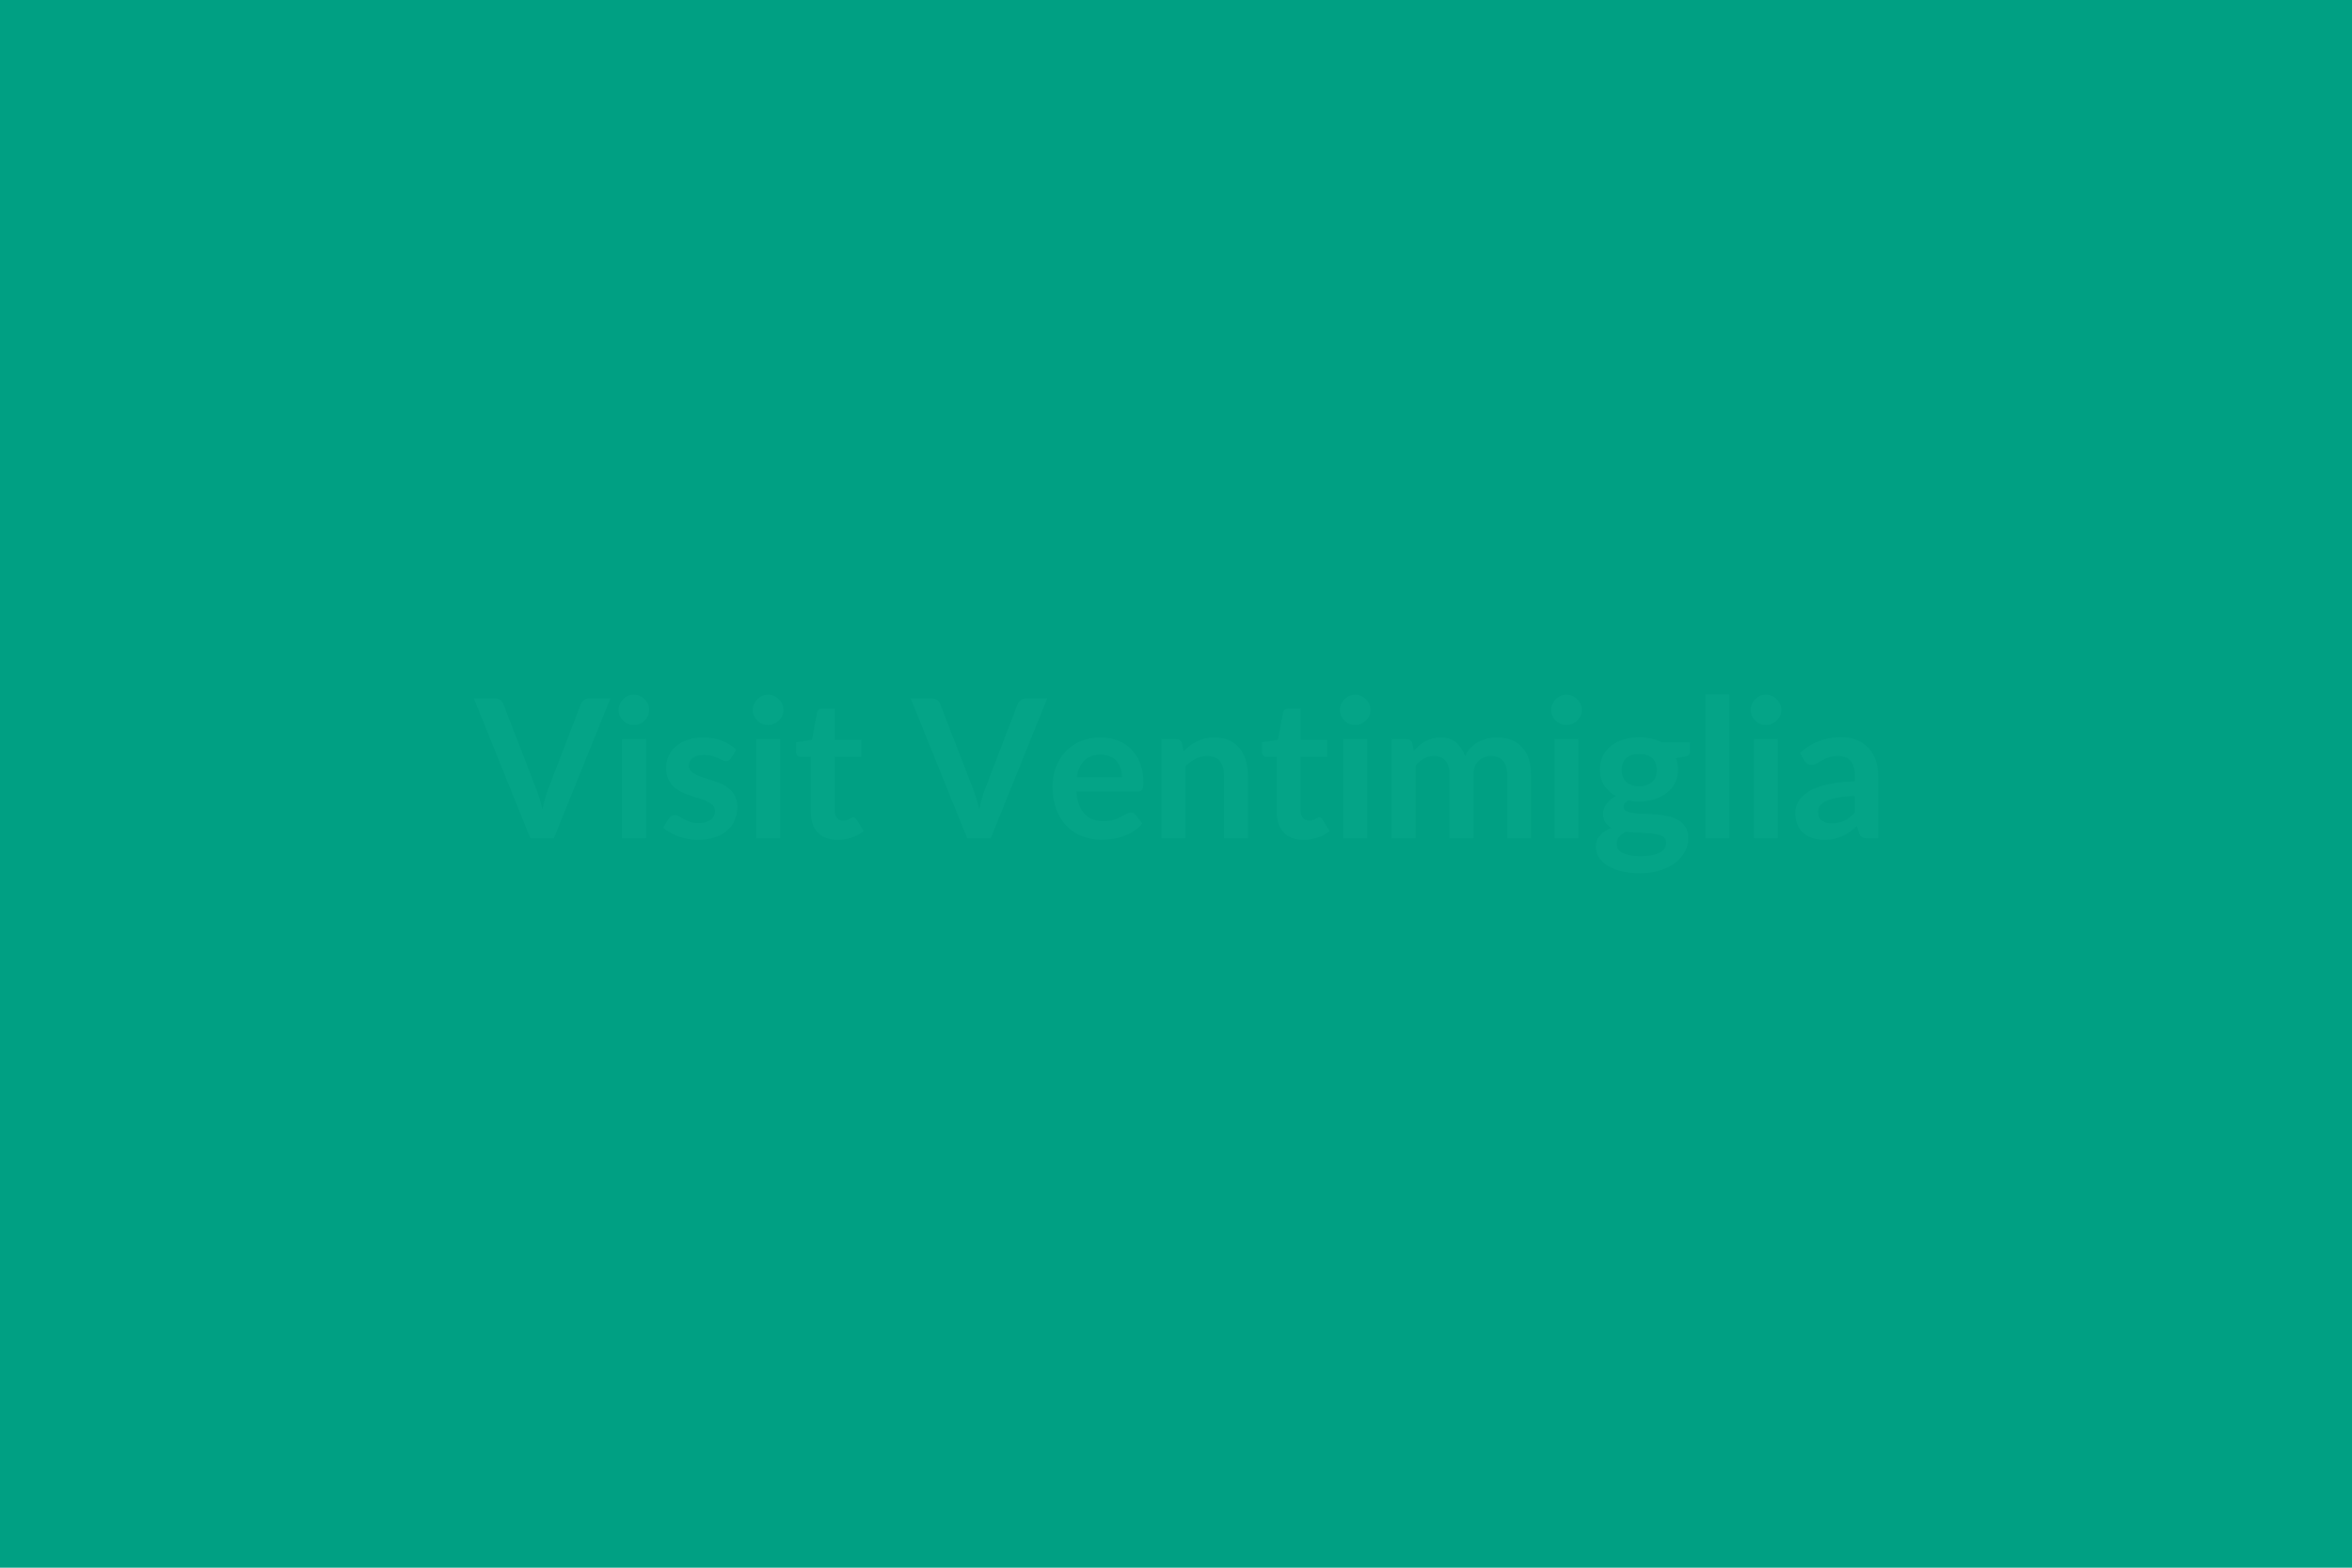 <?xml version="1.0" encoding="UTF-8"?> <svg xmlns="http://www.w3.org/2000/svg" width="1920" height="1280" viewBox="0 0 1920 1280"><rect width="100%" height="100%" fill="#00A083"></rect><path fill="#04A487" d="M481.135 570.205h17.15l-46.14 114.23h-19.2l-46.13-114.23h17.06q2.77 0 4.5 1.34 1.74 1.34 2.61 3.47l26.94 69.68q1.34 3.4 2.57 7.47 1.22 4.07 2.33 8.49.95-4.42 2.05-8.49 1.11-4.07 2.45-7.47l26.78-69.68q.63-1.81 2.49-3.31 1.86-1.5 4.54-1.5Zm26.55 33.18h19.59v81.05h-19.59v-81.05Zm22.27-23.62q0 2.52-1.02 4.73-1.03 2.22-2.73 3.88-1.7 1.65-3.99 2.64-2.29.99-4.9.99-2.52 0-4.78-.99-2.25-.99-3.91-2.64-1.65-1.66-2.64-3.88-.99-2.21-.99-4.73 0-2.61.99-4.9.99-2.29 2.64-3.95 1.66-1.66 3.91-2.65 2.26-.99 4.78-.99 2.61 0 4.9.99 2.29.99 3.99 2.65 1.7 1.66 2.73 3.95 1.02 2.29 1.02 4.9Zm71.1 32.39-4.42 7.03q-.79 1.26-1.66 1.77-.87.52-2.21.52-1.42 0-3.04-.79t-3.75-1.78q-2.14-.99-4.86-1.78-2.73-.79-6.44-.79-5.77 0-9.05 2.45-3.28 2.45-3.28 6.4 0 2.61 1.7 4.38 1.7 1.78 4.51 3.13 2.8 1.34 6.36 2.4 3.55 1.07 7.22 2.33 3.68 1.27 7.23 2.89 3.56 1.62 6.36 4.11 2.81 2.49 4.5 5.96 1.7 3.48 1.7 8.37 0 5.85-2.09 10.79-2.09 4.94-6.2 8.53-4.11 3.59-10.15 5.61-6.05 2.01-13.95 2.01-4.18 0-8.17-.75t-7.67-2.09q-3.67-1.34-6.79-3.16t-5.49-3.95l4.5-7.43q.87-1.34 2.06-2.05 1.18-.71 3-.71t3.43 1.03q1.62 1.02 3.76 2.21 2.13 1.18 5.01 2.21 2.89 1.03 7.31 1.03 3.48 0 5.97-.83 2.48-.83 4.1-2.17 1.62-1.35 2.37-3.13.75-1.77.75-3.67 0-2.84-1.69-4.66-1.7-1.82-4.51-3.16-2.8-1.34-6.4-2.41-3.59-1.07-7.34-2.33-3.76-1.26-7.35-2.96t-6.4-4.31q-2.8-2.6-4.5-6.4-1.7-3.79-1.7-9.16 0-4.98 1.97-9.48 1.98-4.5 5.81-7.86 3.83-3.36 9.56-5.37 5.73-2.02 13.23-2.02 8.38 0 15.25 2.77 6.87 2.76 11.45 7.27Zm16.2-8.77h19.59v81.05h-19.59v-81.05Zm22.28-23.62q0 2.52-1.03 4.73-1.03 2.22-2.73 3.88-1.69 1.65-3.98 2.64-2.3.99-4.9.99-2.53 0-4.78-.99-2.25-.99-3.91-2.64-1.66-1.66-2.65-3.88-.99-2.21-.99-4.73 0-2.61.99-4.9.99-2.29 2.65-3.95 1.66-1.66 3.91-2.65t4.78-.99q2.6 0 4.9.99 2.29.99 3.98 2.65 1.7 1.66 2.73 3.95t1.03 4.9Zm44.24 105.93q-10.59 0-16.24-5.96-5.65-5.97-5.65-16.47v-45.27h-8.29q-1.58 0-2.69-1.03-1.1-1.02-1.1-3.08v-7.74l13.03-2.13 4.11-22.12q.4-1.58 1.5-2.45 1.11-.87 2.85-.87h10.11v25.52h21.64v13.9h-21.64v43.92q0 3.8 1.85 5.93 1.86 2.13 5.1 2.13 1.82 0 3.04-.43 1.23-.44 2.13-.91.91-.47 1.62-.91.71-.43 1.43-.43.86 0 1.42.43.55.44 1.18 1.31l5.85 9.48q-4.27 3.55-9.8 5.37-5.53 1.81-11.45 1.81Zm153.97-115.49h17.14l-46.13 114.23h-19.2l-46.14-114.23h17.07q2.76 0 4.5 1.34 1.74 1.34 2.61 3.47l26.94 69.68q1.34 3.4 2.56 7.47 1.23 4.07 2.33 8.49.95-4.42 2.06-8.49 1.1-4.07 2.45-7.47l26.78-69.68q.63-1.81 2.49-3.31 1.85-1.5 4.54-1.5Zm41.32 64.38h36.81q0-3.79-1.07-7.15-1.06-3.36-3.2-5.88-2.13-2.53-5.41-3.99-3.28-1.46-7.62-1.46-8.45 0-13.31 4.81-4.86 4.82-6.2 13.67Zm49.77 11.77h-50.17q.47 6.24 2.21 10.79 1.74 4.54 4.58 7.5 2.85 2.96 6.76 4.42 3.91 1.47 8.65 1.47t8.18-1.11q3.43-1.11 6-2.45t4.5-2.45q1.94-1.1 3.76-1.1 2.44 0 3.63 1.81l5.61 7.11q-3.24 3.8-7.27 6.36-4.03 2.57-8.41 4.11-4.39 1.54-8.93 2.17-4.54.64-8.81.64-8.45 0-15.72-2.81-7.27-2.8-12.64-8.29-5.37-5.49-8.45-13.59-3.08-8.1-3.08-18.77 0-8.29 2.68-15.6 2.69-7.3 7.7-12.72 5.02-5.41 12.25-8.57t16.31-3.16q7.67 0 14.14 2.45 6.48 2.45 11.14 7.15t7.31 11.53q2.65 6.84 2.65 15.61 0 4.42-.95 5.96t-3.63 1.54Zm36.1-39.42 1.34 6.4q2.45-2.45 5.18-4.54 2.72-2.1 5.76-3.56 3.04-1.46 6.52-2.29 3.48-.83 7.58-.83 6.64 0 11.78 2.25 5.13 2.26 8.57 6.32 3.43 4.07 5.21 9.72 1.78 5.65 1.78 12.44v51.59h-19.51v-51.59q0-7.42-3.4-11.49t-10.35-4.07q-5.06 0-9.48 2.29-4.42 2.29-8.37 6.24v58.62h-19.52v-81.05h11.93q3.79 0 4.98 3.55Zm99.22 78.76q-10.58 0-16.23-5.96-5.65-5.97-5.65-16.47v-45.27h-8.3q-1.58 0-2.68-1.03-1.11-1.02-1.11-3.08v-7.74l13.04-2.13 4.11-22.12q.39-1.58 1.5-2.45 1.1-.87 2.84-.87h10.11v25.52h21.65v13.9h-21.65v43.92q0 3.8 1.86 5.93t5.09 2.13q1.82 0 3.05-.43 1.22-.44 2.13-.91.91-.47 1.62-.91.71-.43 1.42-.43.87 0 1.42.43.56.44 1.19 1.31l5.84 9.48q-4.26 3.55-9.79 5.37-5.53 1.81-11.46 1.81Zm32.39-82.31h19.59v81.05h-19.59v-81.05Zm22.28-23.62q0 2.52-1.03 4.73-1.02 2.22-2.72 3.88-1.7 1.65-3.99 2.64-2.29.99-4.9.99-2.53 0-4.78-.99-2.25-.99-3.91-2.64-1.66-1.66-2.65-3.88-.98-2.21-.98-4.73 0-2.61.98-4.9.99-2.29 2.65-3.95 1.66-1.66 3.91-2.65t4.78-.99q2.61 0 4.9.99 2.29.99 3.99 2.65 1.7 1.66 2.72 3.95 1.03 2.29 1.03 4.9Zm36.74 104.67h-19.52v-81.05h11.93q3.79 0 4.98 3.55l1.26 6q2.14-2.36 4.47-4.34 2.33-1.97 4.97-3.4 2.65-1.42 5.69-2.25 3.04-.83 6.68-.83 7.66 0 12.6 4.15 4.93 4.15 7.38 11.02 1.9-4.03 4.74-6.91 2.85-2.89 6.24-4.7 3.4-1.82 7.23-2.69 3.83-.87 7.71-.87 6.71 0 11.92 2.06 5.22 2.05 8.77 6 3.56 3.95 5.41 9.64 1.86 5.69 1.86 13.03v51.59h-19.51v-51.59q0-7.74-3.4-11.65t-9.95-3.91q-3 0-5.57 1.03-2.57 1.02-4.51 2.96-1.93 1.93-3.04 4.86-1.1 2.92-1.1 6.71v51.59h-19.59v-51.59q0-8.13-3.28-11.85-3.28-3.71-9.6-3.71-4.27 0-7.94 2.09-3.67 2.1-6.83 5.73v59.33Zm113.44-81.05h19.59v81.05h-19.59v-81.05Zm22.28-23.62q0 2.52-1.03 4.73-1.03 2.22-2.73 3.88-1.69 1.65-3.98 2.64-2.3.99-4.9.99-2.53 0-4.78-.99-2.25-.99-3.91-2.64-1.66-1.66-2.65-3.88-.99-2.21-.99-4.73 0-2.61.99-4.9.99-2.29 2.65-3.95 1.66-1.66 3.91-2.65t4.78-.99q2.6 0 4.9.99 2.29.99 3.98 2.65 1.7 1.66 2.73 3.95t1.03 4.9Zm46.84 62.17q3.64 0 6.32-.99 2.69-.99 4.47-2.73 1.78-1.73 2.68-4.18.91-2.45.91-5.37 0-6.01-3.59-9.52-3.6-3.52-10.79-3.52-7.18 0-10.78 3.52-3.59 3.51-3.59 9.52 0 2.84.9 5.29.91 2.45 2.69 4.23 1.78 1.77 4.5 2.76 2.73.99 6.28.99Zm22.05 46.13q0-2.37-1.43-3.87-1.42-1.5-3.87-2.33-2.45-.83-5.73-1.22-3.27-.4-6.95-.59-3.67-.2-7.58-.36-3.91-.16-7.62-.63-3.24 1.81-5.26 4.26-2.01 2.45-2.01 5.69 0 2.13 1.06 3.99 1.07 1.86 3.4 3.2t6.04 2.09q3.72.76 9.09.76 5.45 0 9.4-.83t6.52-2.3q2.57-1.46 3.75-3.47 1.19-2.02 1.19-4.39Zm-3.88-81.92h23.31v7.27q0 3.47-4.19 4.27l-7.27 1.34q1.66 4.18 1.66 9.16 0 6.01-2.41 10.86-2.41 4.86-6.67 8.26-4.27 3.4-10.07 5.25-5.81 1.86-12.53 1.86-2.37 0-4.58-.24-2.21-.23-4.34-.63-3.79 2.29-3.79 5.14 0 2.45 2.25 3.59 2.25 1.15 5.96 1.62 3.71.47 8.45.59 4.74.12 9.72.52 4.98.39 9.72 1.38 4.74.99 8.45 3.12 3.71 2.13 5.97 5.81 2.25 3.67 2.25 9.44 0 5.37-2.65 10.42-2.65 5.06-7.66 9.01-5.02 3.95-12.33 6.36-7.3 2.41-16.63 2.41-9.16 0-15.95-1.78-6.8-1.78-11.3-4.74-4.5-2.96-6.72-6.83-2.21-3.87-2.21-8.06 0-5.69 3.44-9.52 3.44-3.83 9.44-6.12-3.24-1.66-5.14-4.43-1.89-2.76-1.89-7.26 0-1.82.67-3.76.67-1.93 1.97-3.83 1.31-1.89 3.28-3.59 1.98-1.7 4.66-3.04-6.16-3.32-9.67-8.85-3.52-5.53-3.52-12.96 0-6 2.41-10.86 2.41-4.86 6.72-8.3 4.3-3.43 10.19-5.25 5.88-1.82 12.83-1.82 5.22 0 9.8 1.07 4.58 1.07 8.37 3.12Zm35.87-39.1h19.51v117.39h-19.51v-117.39Zm39.66 36.34h19.59v81.05h-19.59v-81.05Zm22.28-23.62q0 2.52-1.03 4.73-1.03 2.22-2.73 3.88-1.69 1.65-3.99 2.64-2.29.99-4.89.99-2.53 0-4.78-.99-2.25-.99-3.91-2.64-1.66-1.66-2.65-3.88-.99-2.21-.99-4.73 0-2.61.99-4.9.99-2.29 2.65-3.95 1.66-1.66 3.91-2.65t4.78-.99q2.6 0 4.89.99 2.3.99 3.99 2.65 1.7 1.66 2.73 3.95t1.03 4.9Zm60.04 83.74v-13.67q-8.46.39-14.22 1.46-5.77 1.07-9.25 2.73-3.47 1.65-4.97 3.87-1.5 2.21-1.5 4.81 0 5.14 3.04 7.35t7.94 2.21q6 0 10.38-2.17 4.39-2.17 8.58-6.59Zm-41.24-42.59-3.48-6.24q13.99-12.8 33.66-12.8 7.11 0 12.72 2.34 5.6 2.33 9.48 6.47 3.87 4.15 5.88 9.92 2.02 5.77 2.02 12.64v51.19h-8.85q-2.77 0-4.27-.83-1.5-.83-2.37-3.36l-1.74-5.84q-3.08 2.76-6 4.86-2.92 2.09-6.08 3.51t-6.76 2.17q-3.59.75-7.94.75-5.13 0-9.48-1.38-4.34-1.38-7.5-4.15-3.16-2.76-4.9-6.87-1.74-4.11-1.74-9.56 0-3.08 1.03-6.12t3.36-5.81q2.33-2.76 6.04-5.21t9.12-4.27q5.42-1.81 12.6-2.96 7.19-1.15 16.44-1.38v-4.74q0-8.14-3.48-12.05t-10.03-3.91q-4.74 0-7.86 1.11-3.12 1.1-5.49 2.48-2.37 1.39-4.31 2.49-1.93 1.11-4.3 1.11-2.06 0-3.48-1.07-1.42-1.06-2.29-2.49Z"></path></svg> 